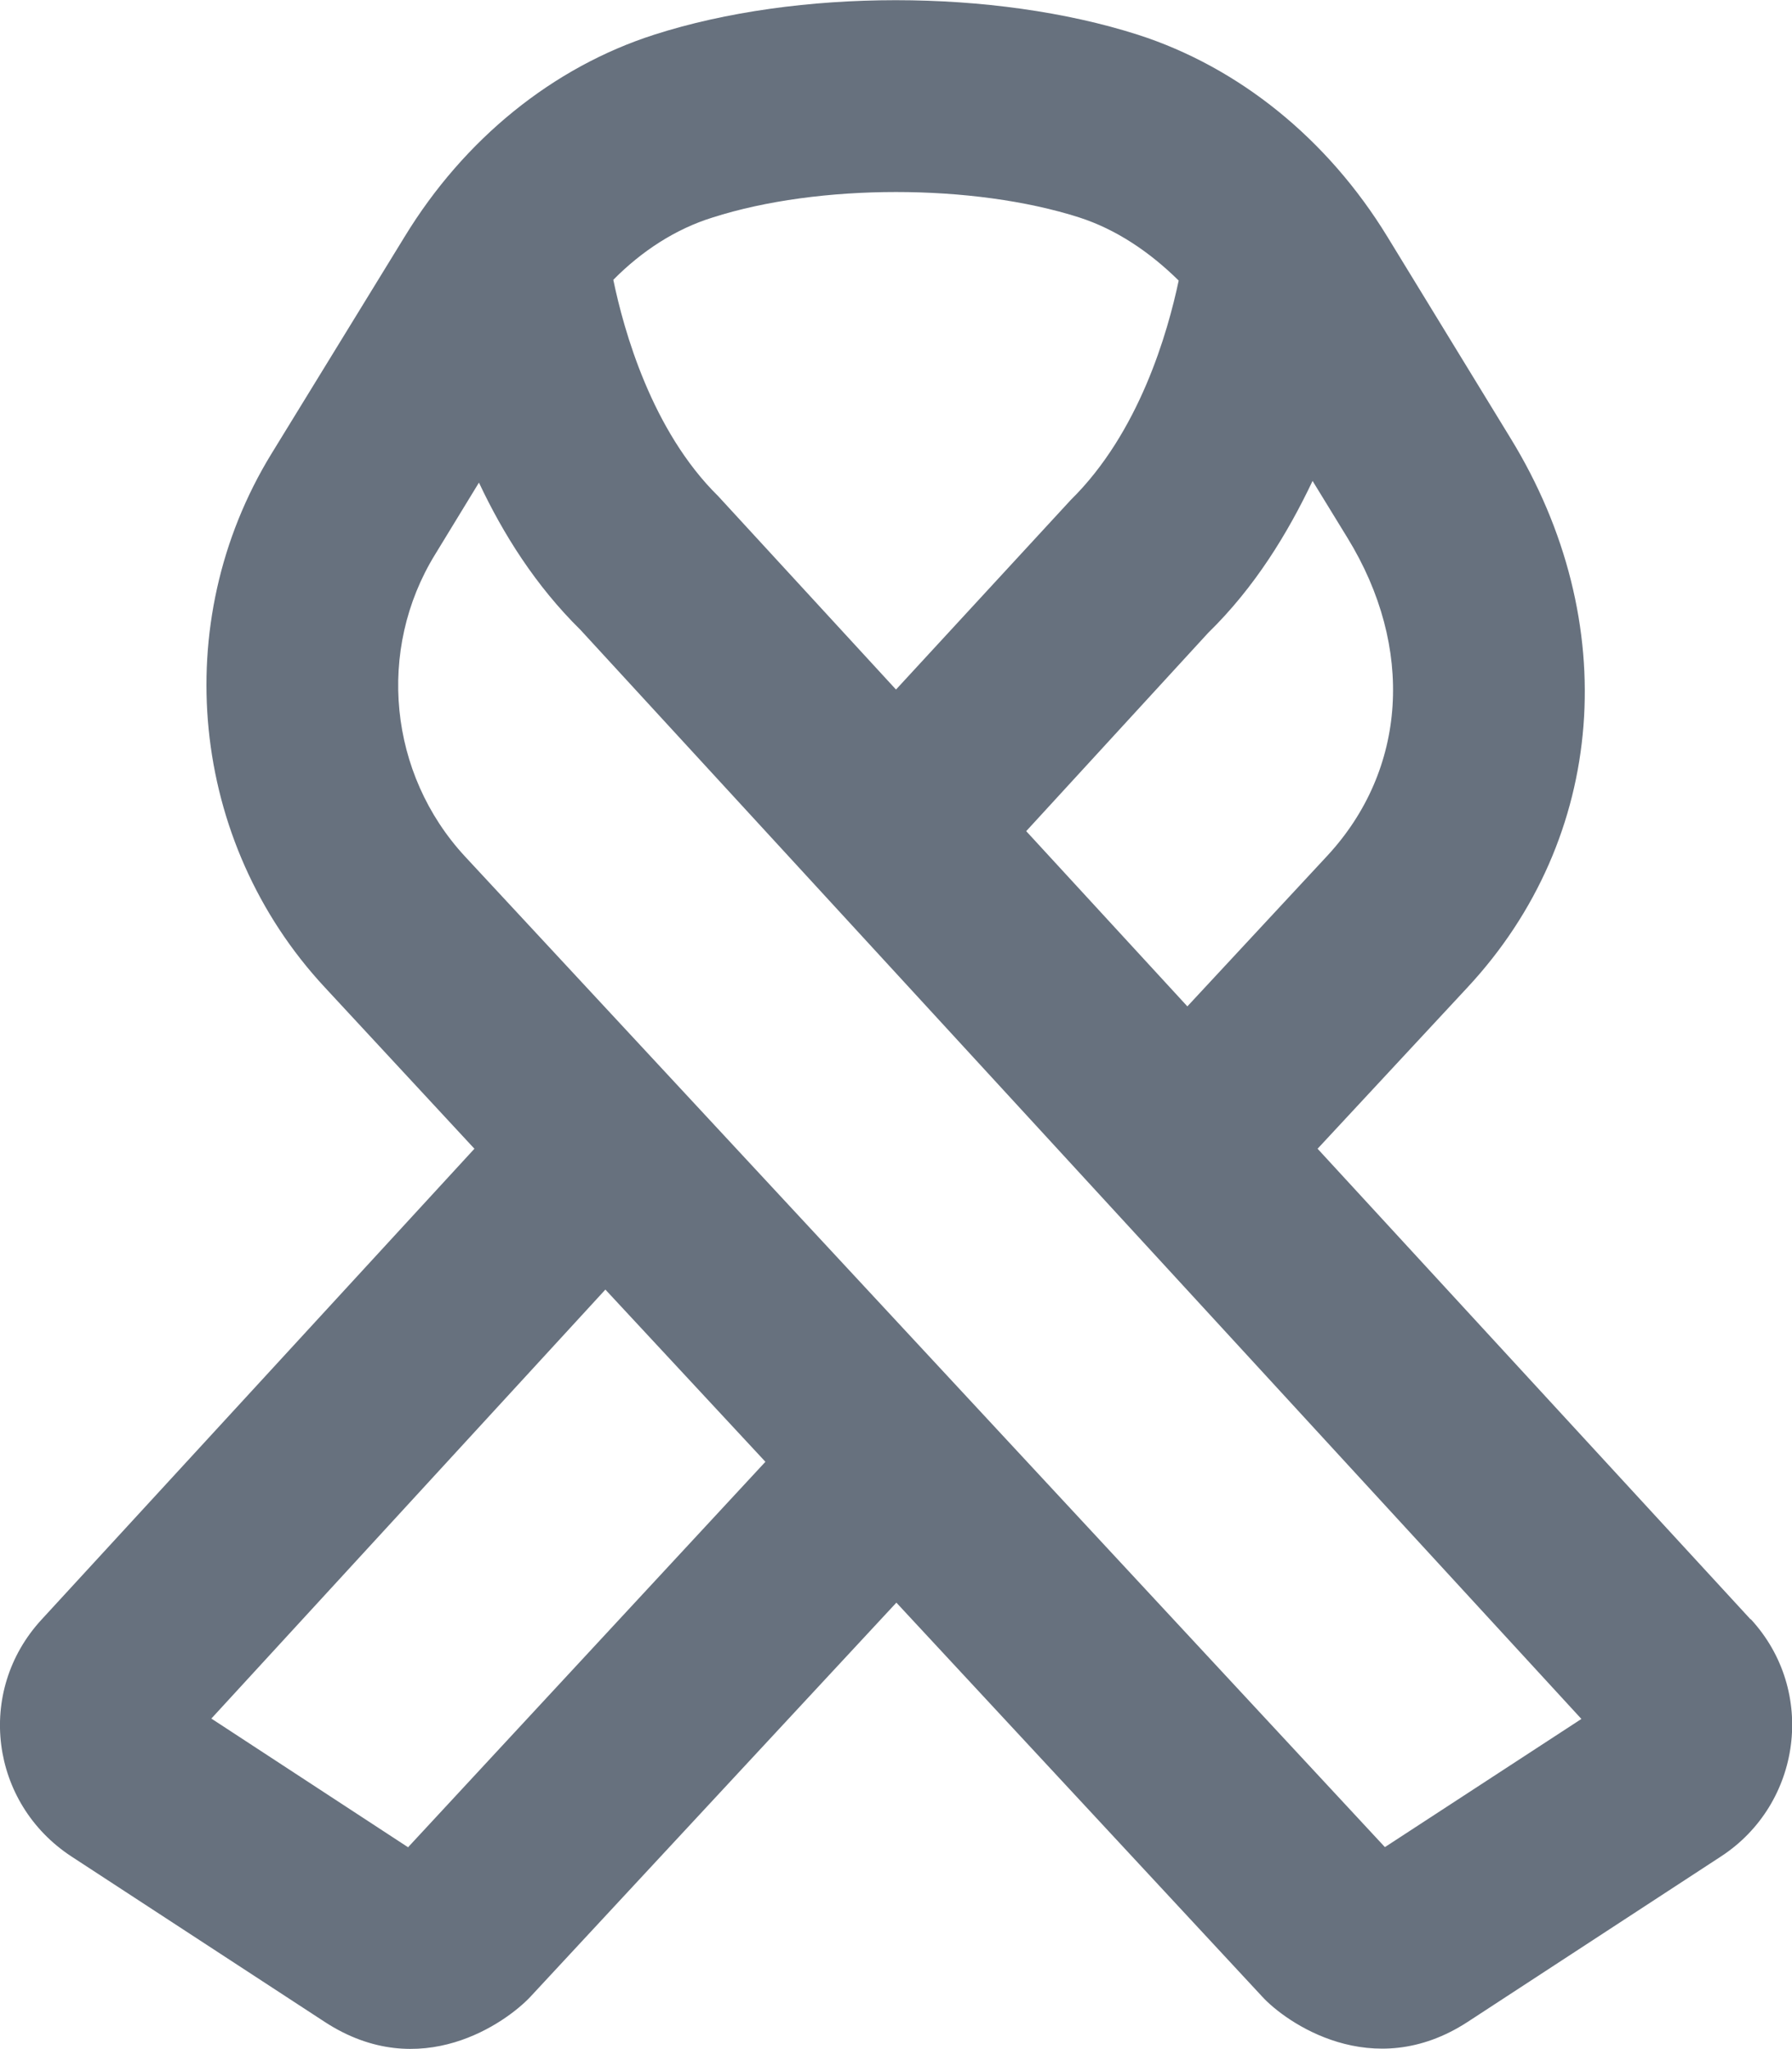 <?xml version="1.0" encoding="UTF-8"?>
<svg id="Layer_1" data-name="Layer 1" xmlns="http://www.w3.org/2000/svg" viewBox="0 0 47.48 54.26">
  <defs>
    <style>
      .cls-1 {
        fill: #67717e;
        stroke-width: 0px;
      }
    </style>
  </defs>
  <path class="cls-1" d="M46.38,42.88l-11.47-12.46,3.97-4.27c3.69-3.96,4.13-9.68,1.14-14.55l-3.26-5.33c-1.59-2.6-3.94-4.49-6.61-5.35-3.82-1.22-9.02-1.22-12.82,0-2.68.86-5.03,2.76-6.61,5.35l-3.53,5.75c-2.74,4.47-2.16,10.28,1.41,14.12l3.97,4.28L1.1,42.89c-1.75,1.9-1.36,4.86.79,6.27l6.71,4.38c2.54,1.66,4.82.01,5.45-.66l9.7-10.44,9.69,10.43c.61.67,2.92,2.32,5.45.67l6.71-4.38c2.13-1.39,2.54-4.38.79-6.28h0ZM34.78,12.74l.92,1.5c1.79,2.91,1.58,6.15-.54,8.43l-3.7,3.98-4.27-4.64,4.82-5.25c1.24-1.21,2.11-2.64,2.77-4.03h0ZM18.88,5.76c2.81-.9,6.91-.9,9.72,0,.96.31,1.85.9,2.63,1.67-.29,1.37-1.04,4.02-2.86,5.81l-4.63,5.02-4.71-5.12c-1.76-1.73-2.5-4.38-2.78-5.73.76-.77,1.66-1.35,2.63-1.65h0ZM10.8,48.91l-5.2-3.4,10.44-11.36,4.24,4.56-9.47,10.21ZM36.69,48.91L12.32,22.68c-2.02-2.18-2.35-5.47-.79-8l1.16-1.9c.64,1.36,1.5,2.73,2.69,3.9l26.52,28.84-5.2,3.39h0Z"/>
</svg>